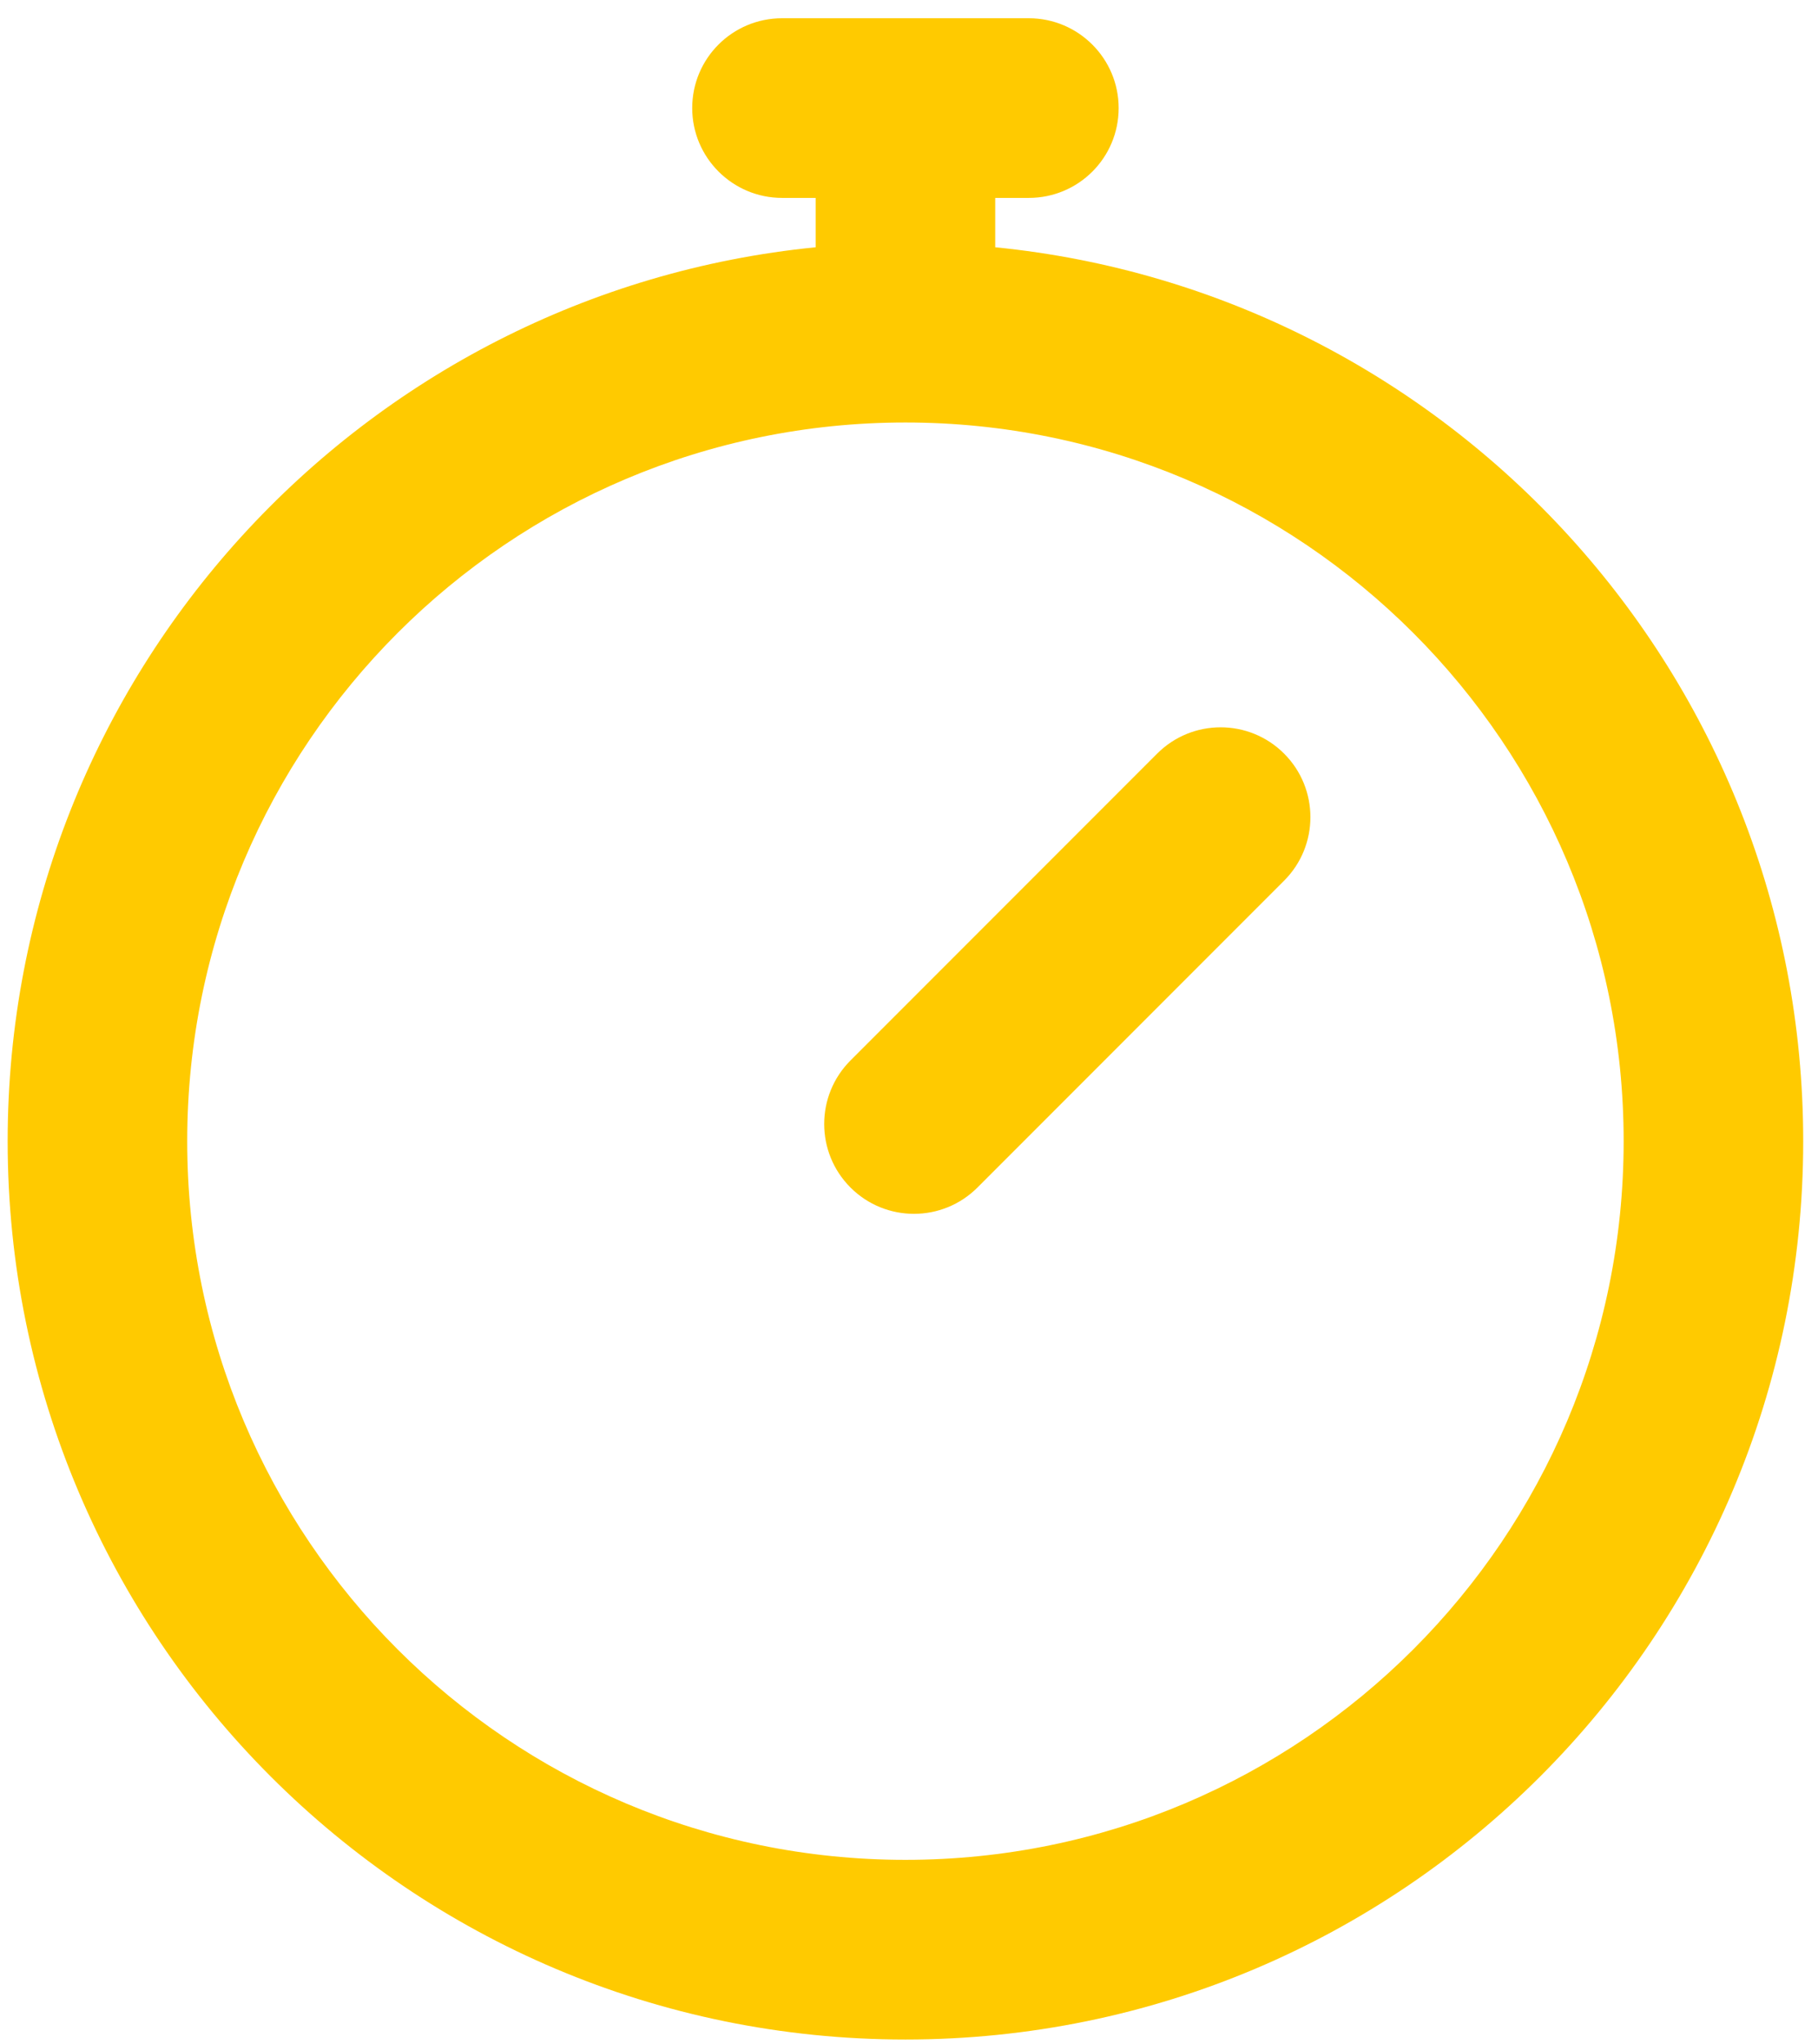 <svg xmlns="http://www.w3.org/2000/svg" xmlns:xlink="http://www.w3.org/1999/xlink" xmlns:sketch="http://www.bohemiancoding.com/sketch/ns" viewBox="0 0 81 91" version="1.1" x="0px" y="0px" aria-hidden="true" width="81px" height="91px" style="fill:url(#CerosGradient_id6bce1dd31);"><defs><linearGradient class="cerosgradient" data-cerosgradient="true" id="CerosGradient_id6bce1dd31" gradientUnits="userSpaceOnUse" x1="50%" y1="100%" x2="50%" y2="0%"><stop offset="0%" stop-color="#FFCA00"/><stop offset="100%" stop-color="#FFCA00"/></linearGradient><linearGradient/></defs><title>timer</title><desc>Created with Sketch.</desc><g stroke="none" stroke-width="1" fill="none" fill-rule="evenodd" sketch:type="MSPage"><path d="M44.341,11.01 L44.341,8.812 L44.341,8.812 L45.835,8.812 C48.054,8.812 49.841,7.022 49.841,4.812 C49.841,2.608 48.048,0.812 45.835,0.812 L34.848,0.812 C32.629,0.812 30.841,2.603 30.841,4.812 C30.841,7.017 32.635,8.812 34.848,8.812 L36.341,8.812 L36.341,11.01 C16.128,13.017 0.341,30.071 0.341,50.812 C0.341,72.904 18.25,90.812 40.341,90.812 C62.433,90.812 80.341,72.904 80.341,50.812 C80.341,30.071 64.555,13.017 44.341,11.01 L44.341,11.01 Z M8.341,50.812 C8.341,33.139 22.668,18.812 40.341,18.812 C58.015,18.812 72.341,33.139 72.341,50.812 C72.341,68.486 58.015,82.812 40.341,82.812 C22.668,82.812 8.341,68.486 8.341,50.812 Z M37.893,47.219 C36.331,48.782 36.331,51.314 37.893,52.876 C39.455,54.438 41.988,54.438 43.55,52.876 L57.213,39.213 C58.775,37.651 58.775,35.118 57.213,33.556 C55.651,31.994 53.118,31.994 51.556,33.556 L37.893,47.219 Z" fill="#000000" sketch:type="MSShapeGroup" style="fill:url(#CerosGradient_id6bce1dd31);"/></g></svg>